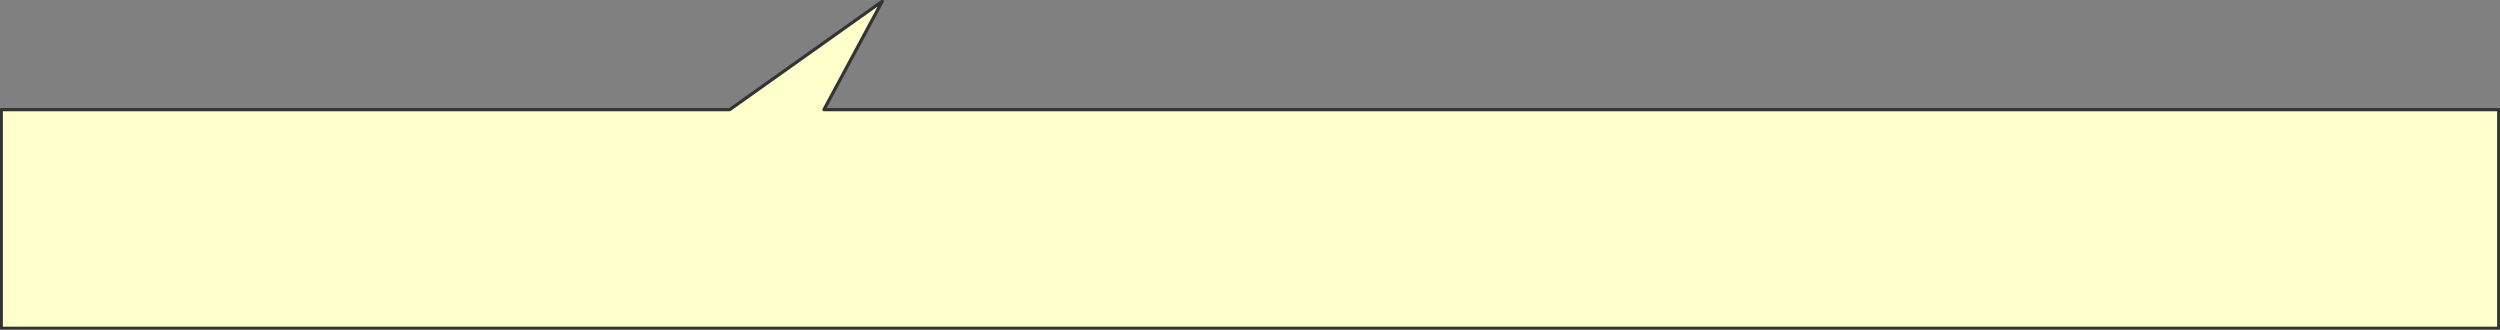 <?xml version="1.0" encoding="UTF-8" standalone="no"?>
<svg xmlns:xlink="http://www.w3.org/1999/xlink" height="25.7px" width="194.95px" xmlns="http://www.w3.org/2000/svg">
  <rect width="100%" height="100%" fill="#808080" stroke="none"/>
  <g transform="matrix(1.0, 0.0, 0.0, 1.0, 51.7, -68.55)">
    <path d="M143.15 94.15 L-51.6 94.15 -51.6 77.1 5.2 77.1 17.1 68.65 12.55 77.1 143.15 77.1 143.15 94.15" fill="#ffffcc" fill-rule="evenodd" stroke="none"/>
    <path d="M143.15 94.15 L-51.6 94.15 -51.6 77.1 5.2 77.1 17.1 68.65 12.55 77.1 143.15 77.1 143.15 94.15 Z" fill="none" stroke="#333333" stroke-linecap="round" stroke-linejoin="round" stroke-width="0.25"/>
  </g>
</svg>
